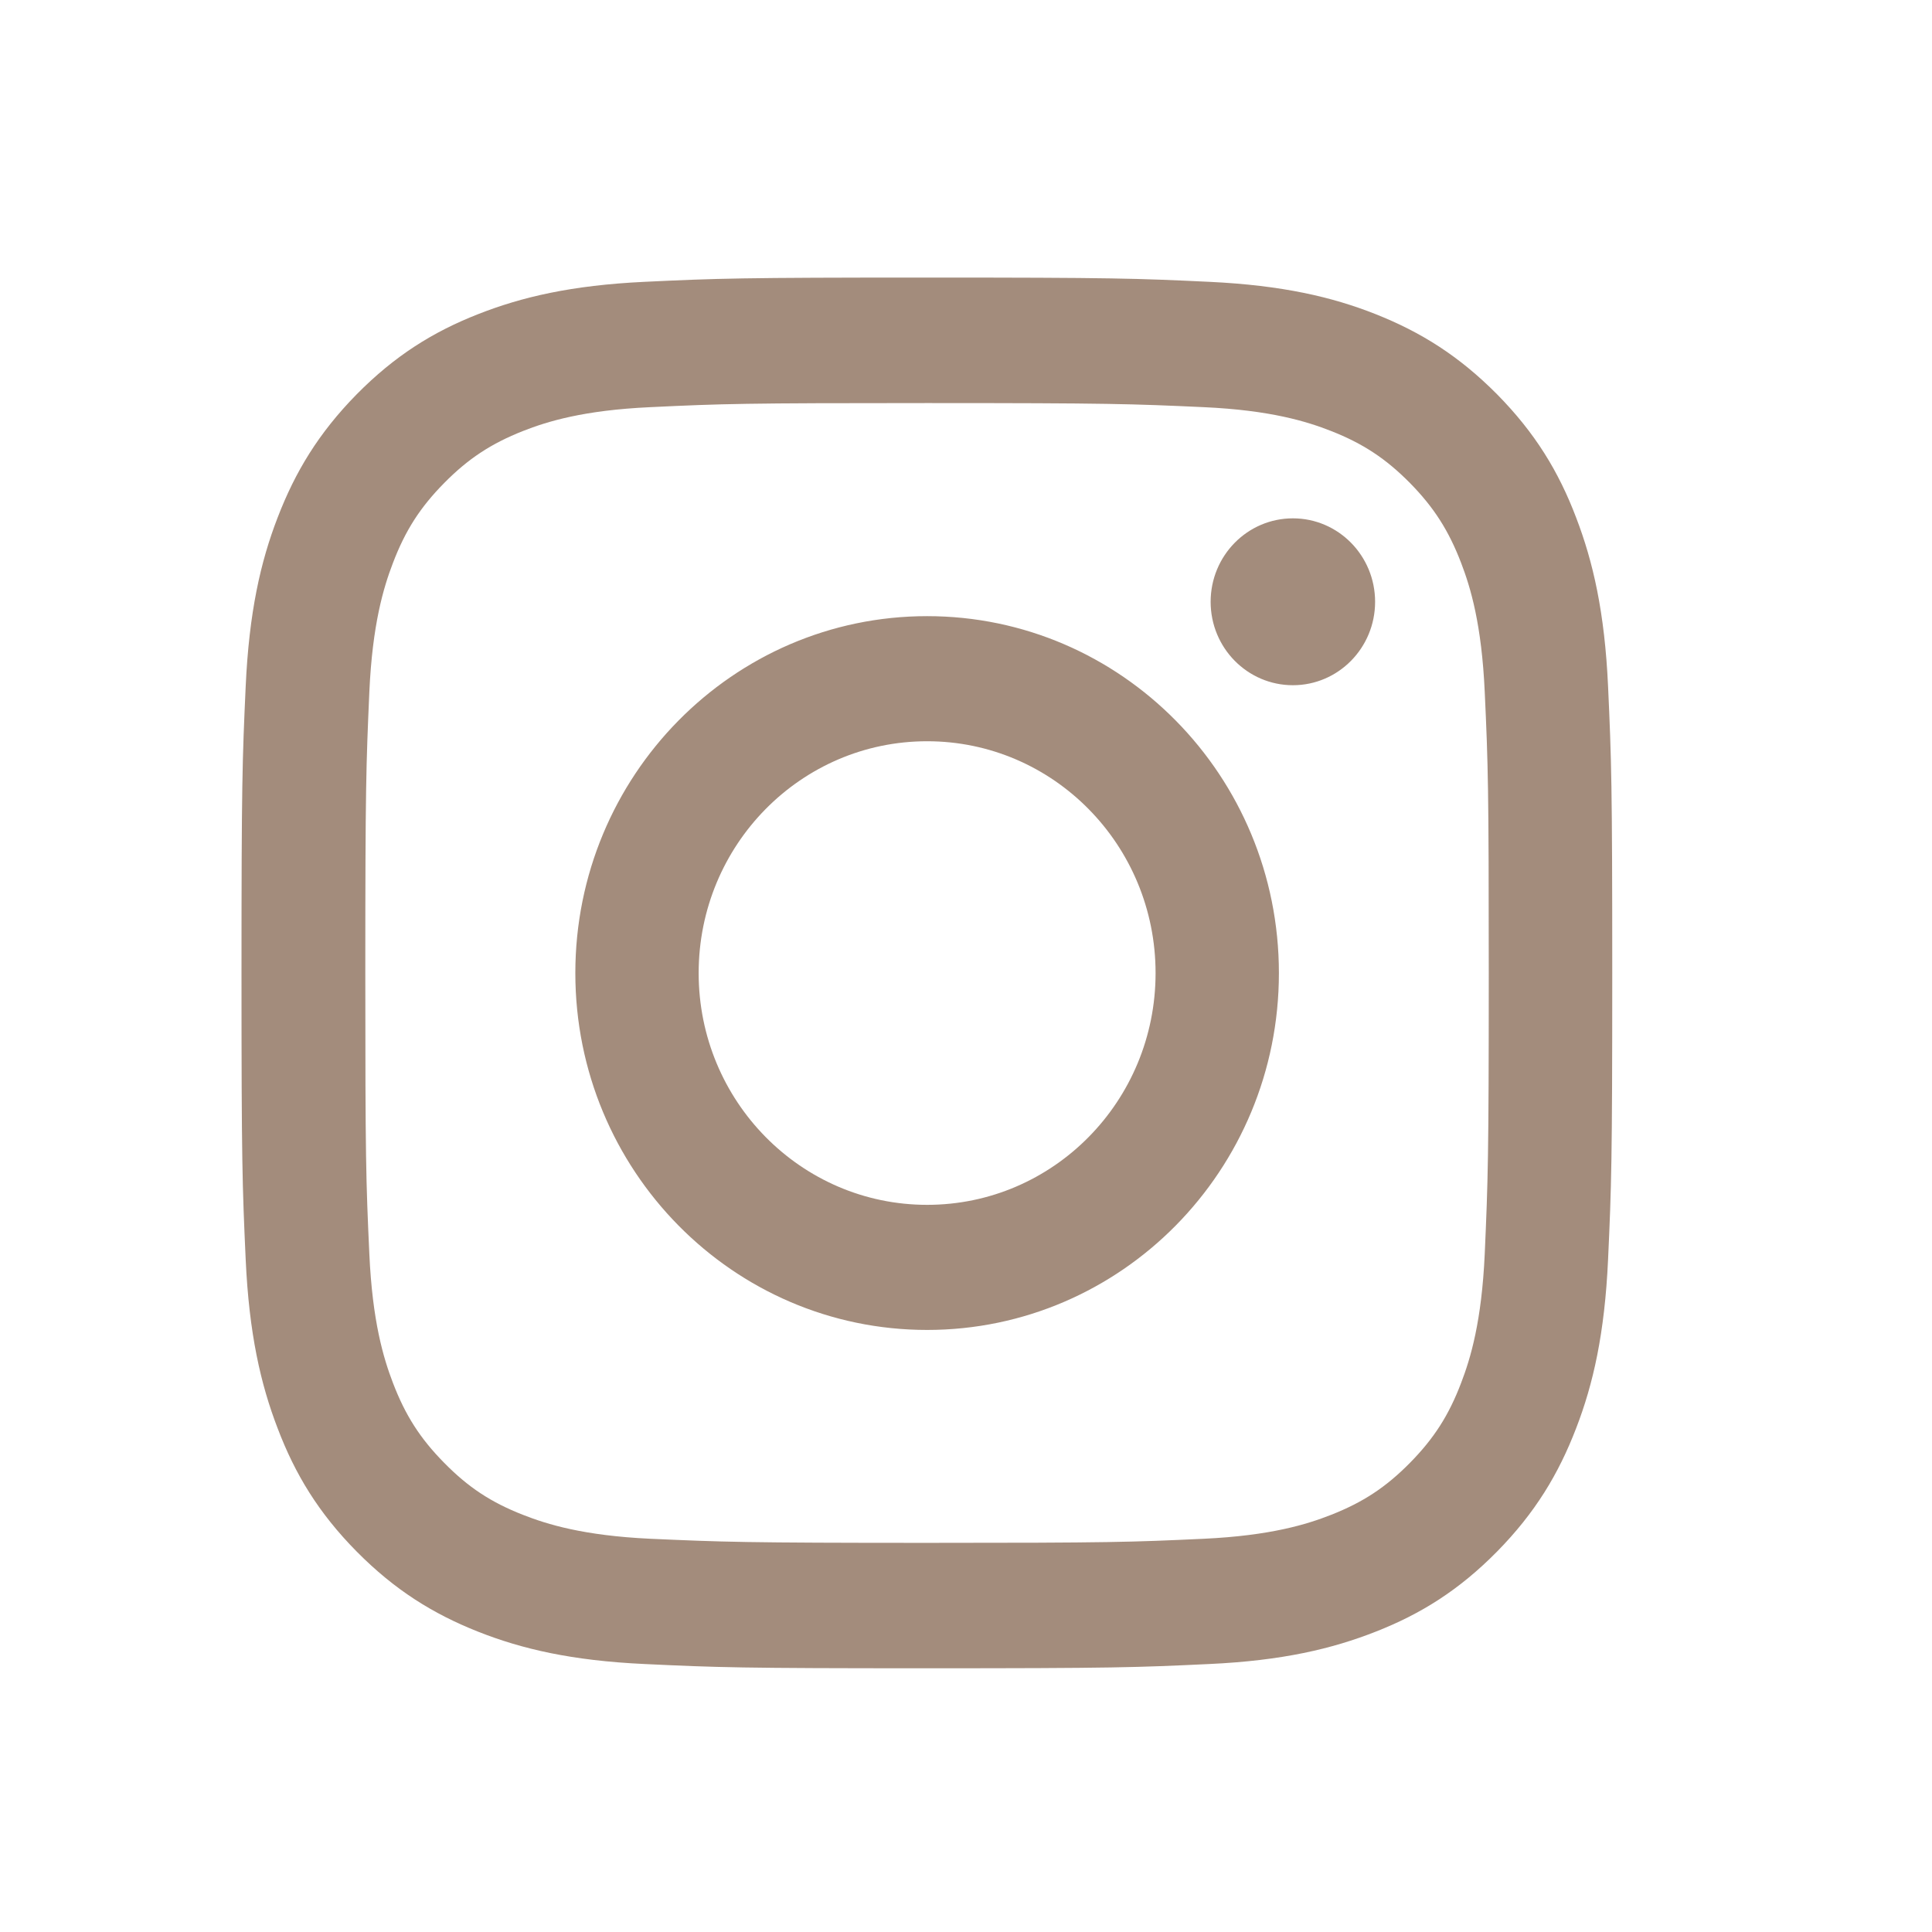 <?xml version="1.0" encoding="UTF-8"?> <svg xmlns="http://www.w3.org/2000/svg" width="24" height="24" viewBox="0 0 24 24" fill="none"> <path fill-rule="evenodd" clip-rule="evenodd" d="M18.494 12.086C18.494 9.78 18.486 9.508 18.444 8.597C18.406 7.756 18.268 7.299 18.151 6.994C17.997 6.592 17.813 6.303 17.515 6C17.216 5.698 16.934 5.511 16.535 5.354C16.235 5.236 15.784 5.096 14.955 5.058C14.058 5.017 13.787 5.007 11.516 5.007C9.245 5.007 8.974 5.015 8.077 5.058C7.248 5.096 6.797 5.236 6.497 5.354C6.1 5.511 5.816 5.698 5.518 6C5.219 6.303 5.035 6.59 4.881 6.994C4.764 7.299 4.626 7.756 4.588 8.597C4.548 9.508 4.538 9.78 4.538 12.086C4.538 14.393 4.546 14.665 4.588 15.575C4.626 16.416 4.764 16.873 4.881 17.178C5.035 17.581 5.219 17.869 5.518 18.172C5.816 18.475 6.098 18.662 6.497 18.818C6.797 18.936 7.248 19.076 8.077 19.115C8.974 19.155 9.245 19.166 11.516 19.166C13.787 19.166 14.058 19.157 14.955 19.115C15.784 19.076 16.235 18.936 16.535 18.818C16.932 18.662 17.216 18.475 17.515 18.172C17.813 17.869 17.997 17.583 18.151 17.178C18.268 16.873 18.406 16.416 18.444 15.575C18.484 14.665 18.494 14.39 18.494 12.086ZM20.028 12.086C20.028 14.431 20.018 14.726 19.976 15.646C19.934 16.565 19.792 17.192 19.579 17.743C19.361 18.31 19.071 18.792 18.598 19.273C18.125 19.753 17.651 20.049 17.09 20.269C16.549 20.482 15.93 20.629 15.023 20.671C14.116 20.714 13.825 20.724 11.514 20.724C9.203 20.724 8.912 20.714 8.005 20.671C7.1 20.629 6.481 20.484 5.938 20.269C5.379 20.047 4.905 19.753 4.43 19.273C3.957 18.794 3.665 18.312 3.449 17.743C3.238 17.195 3.094 16.567 3.052 15.646C3.01 14.726 3 14.431 3 12.086C3 9.741 3.01 9.447 3.052 8.526C3.094 7.608 3.236 6.98 3.449 6.429C3.667 5.862 3.957 5.381 4.43 4.899C4.903 4.42 5.377 4.123 5.938 3.903C6.479 3.69 7.098 3.544 8.005 3.501C8.912 3.458 9.203 3.448 11.514 3.448C13.825 3.448 14.116 3.458 15.023 3.501C15.928 3.544 16.547 3.688 17.09 3.903C17.649 4.125 18.123 4.42 18.598 4.899C19.071 5.379 19.363 5.86 19.579 6.429C19.79 6.978 19.934 7.606 19.976 8.526C20.018 9.447 20.028 9.741 20.028 12.086ZM15.887 12.088C15.887 14.536 13.93 16.521 11.517 16.521C9.104 16.521 7.147 14.536 7.147 12.088C7.147 9.639 9.104 7.654 11.517 7.654C13.93 7.654 15.887 9.639 15.887 12.088ZM8.679 12.088C8.679 13.677 9.949 14.967 11.517 14.967C13.085 14.967 14.355 13.679 14.355 12.088C14.355 10.497 13.085 9.208 11.517 9.208C9.949 9.208 8.679 10.497 8.679 12.088ZM16.061 6.439C15.496 6.439 15.039 6.903 15.039 7.476C15.039 8.048 15.496 8.512 16.061 8.512C16.625 8.512 17.082 8.048 17.082 7.476C17.082 6.903 16.625 6.439 16.061 6.439Z" fill="#A38C7C"></path> </svg> 